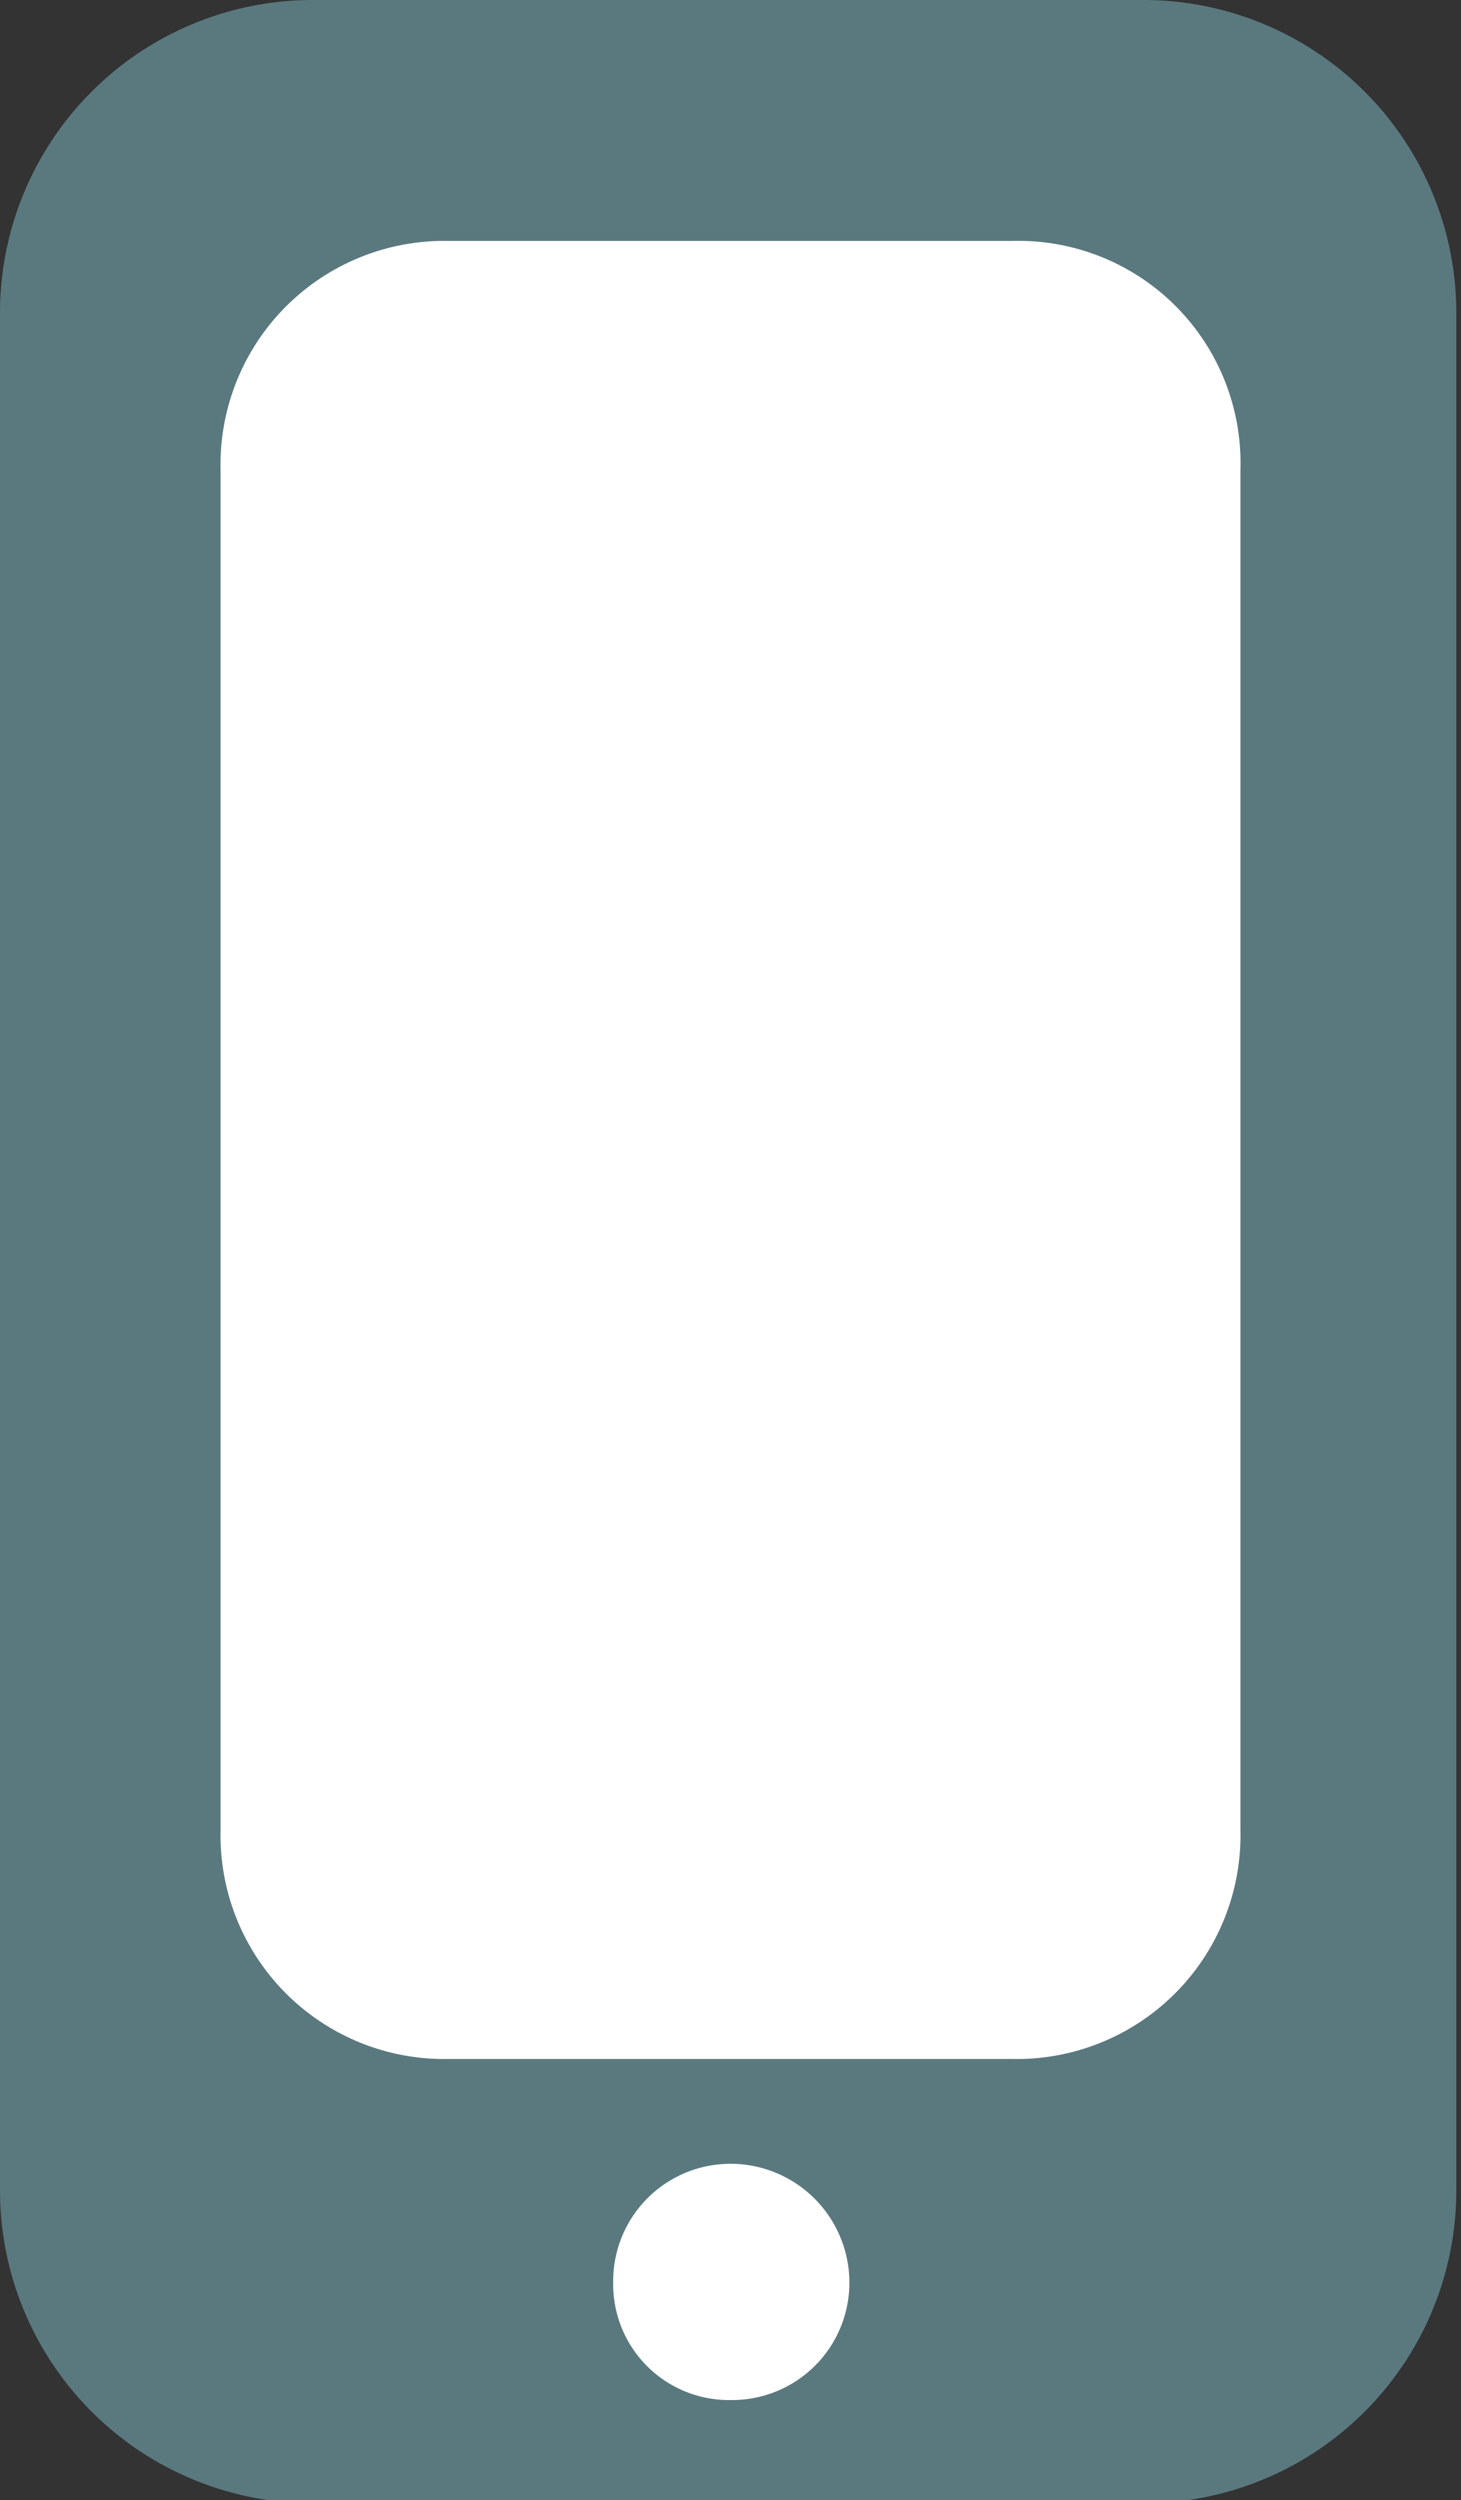<svg xmlns="http://www.w3.org/2000/svg" viewBox="0 0 9.34 15.98"><rect x="0" y="0" width="9.34" height="15.98" fill="#333333" stroke="none"/><defs><style>.cls-1{fill:#5a797f;}.cls-2{fill:#fff;}</style></defs><title>Asset 10</title><g id="Layer_2" data-name="Layer 2"><g id="Layer_1-2" data-name="Layer 1"><path class="cls-1" d="M2,0A2,2,0,0,0,0,2V14a2,2,0,0,0,2,2H7.31a2,2,0,0,0,2-2V2a2,2,0,0,0-2-2Z"/><path class="cls-2" d="M2.87,1.54A1.43,1.43,0,0,0,1.41,3v8.7a1.43,1.43,0,0,0,1.46,1.46h3.6a1.43,1.43,0,0,0,1.46-1.46V3A1.42,1.42,0,0,0,6.47,1.54Z"/><path class="cls-2" d="M4.67,15.34a.75.75,0,0,0,.76-.75.76.76,0,0,0-.76-.76.75.75,0,0,0-.75.76.74.74,0,0,0,.75.75"/></g></g></svg>